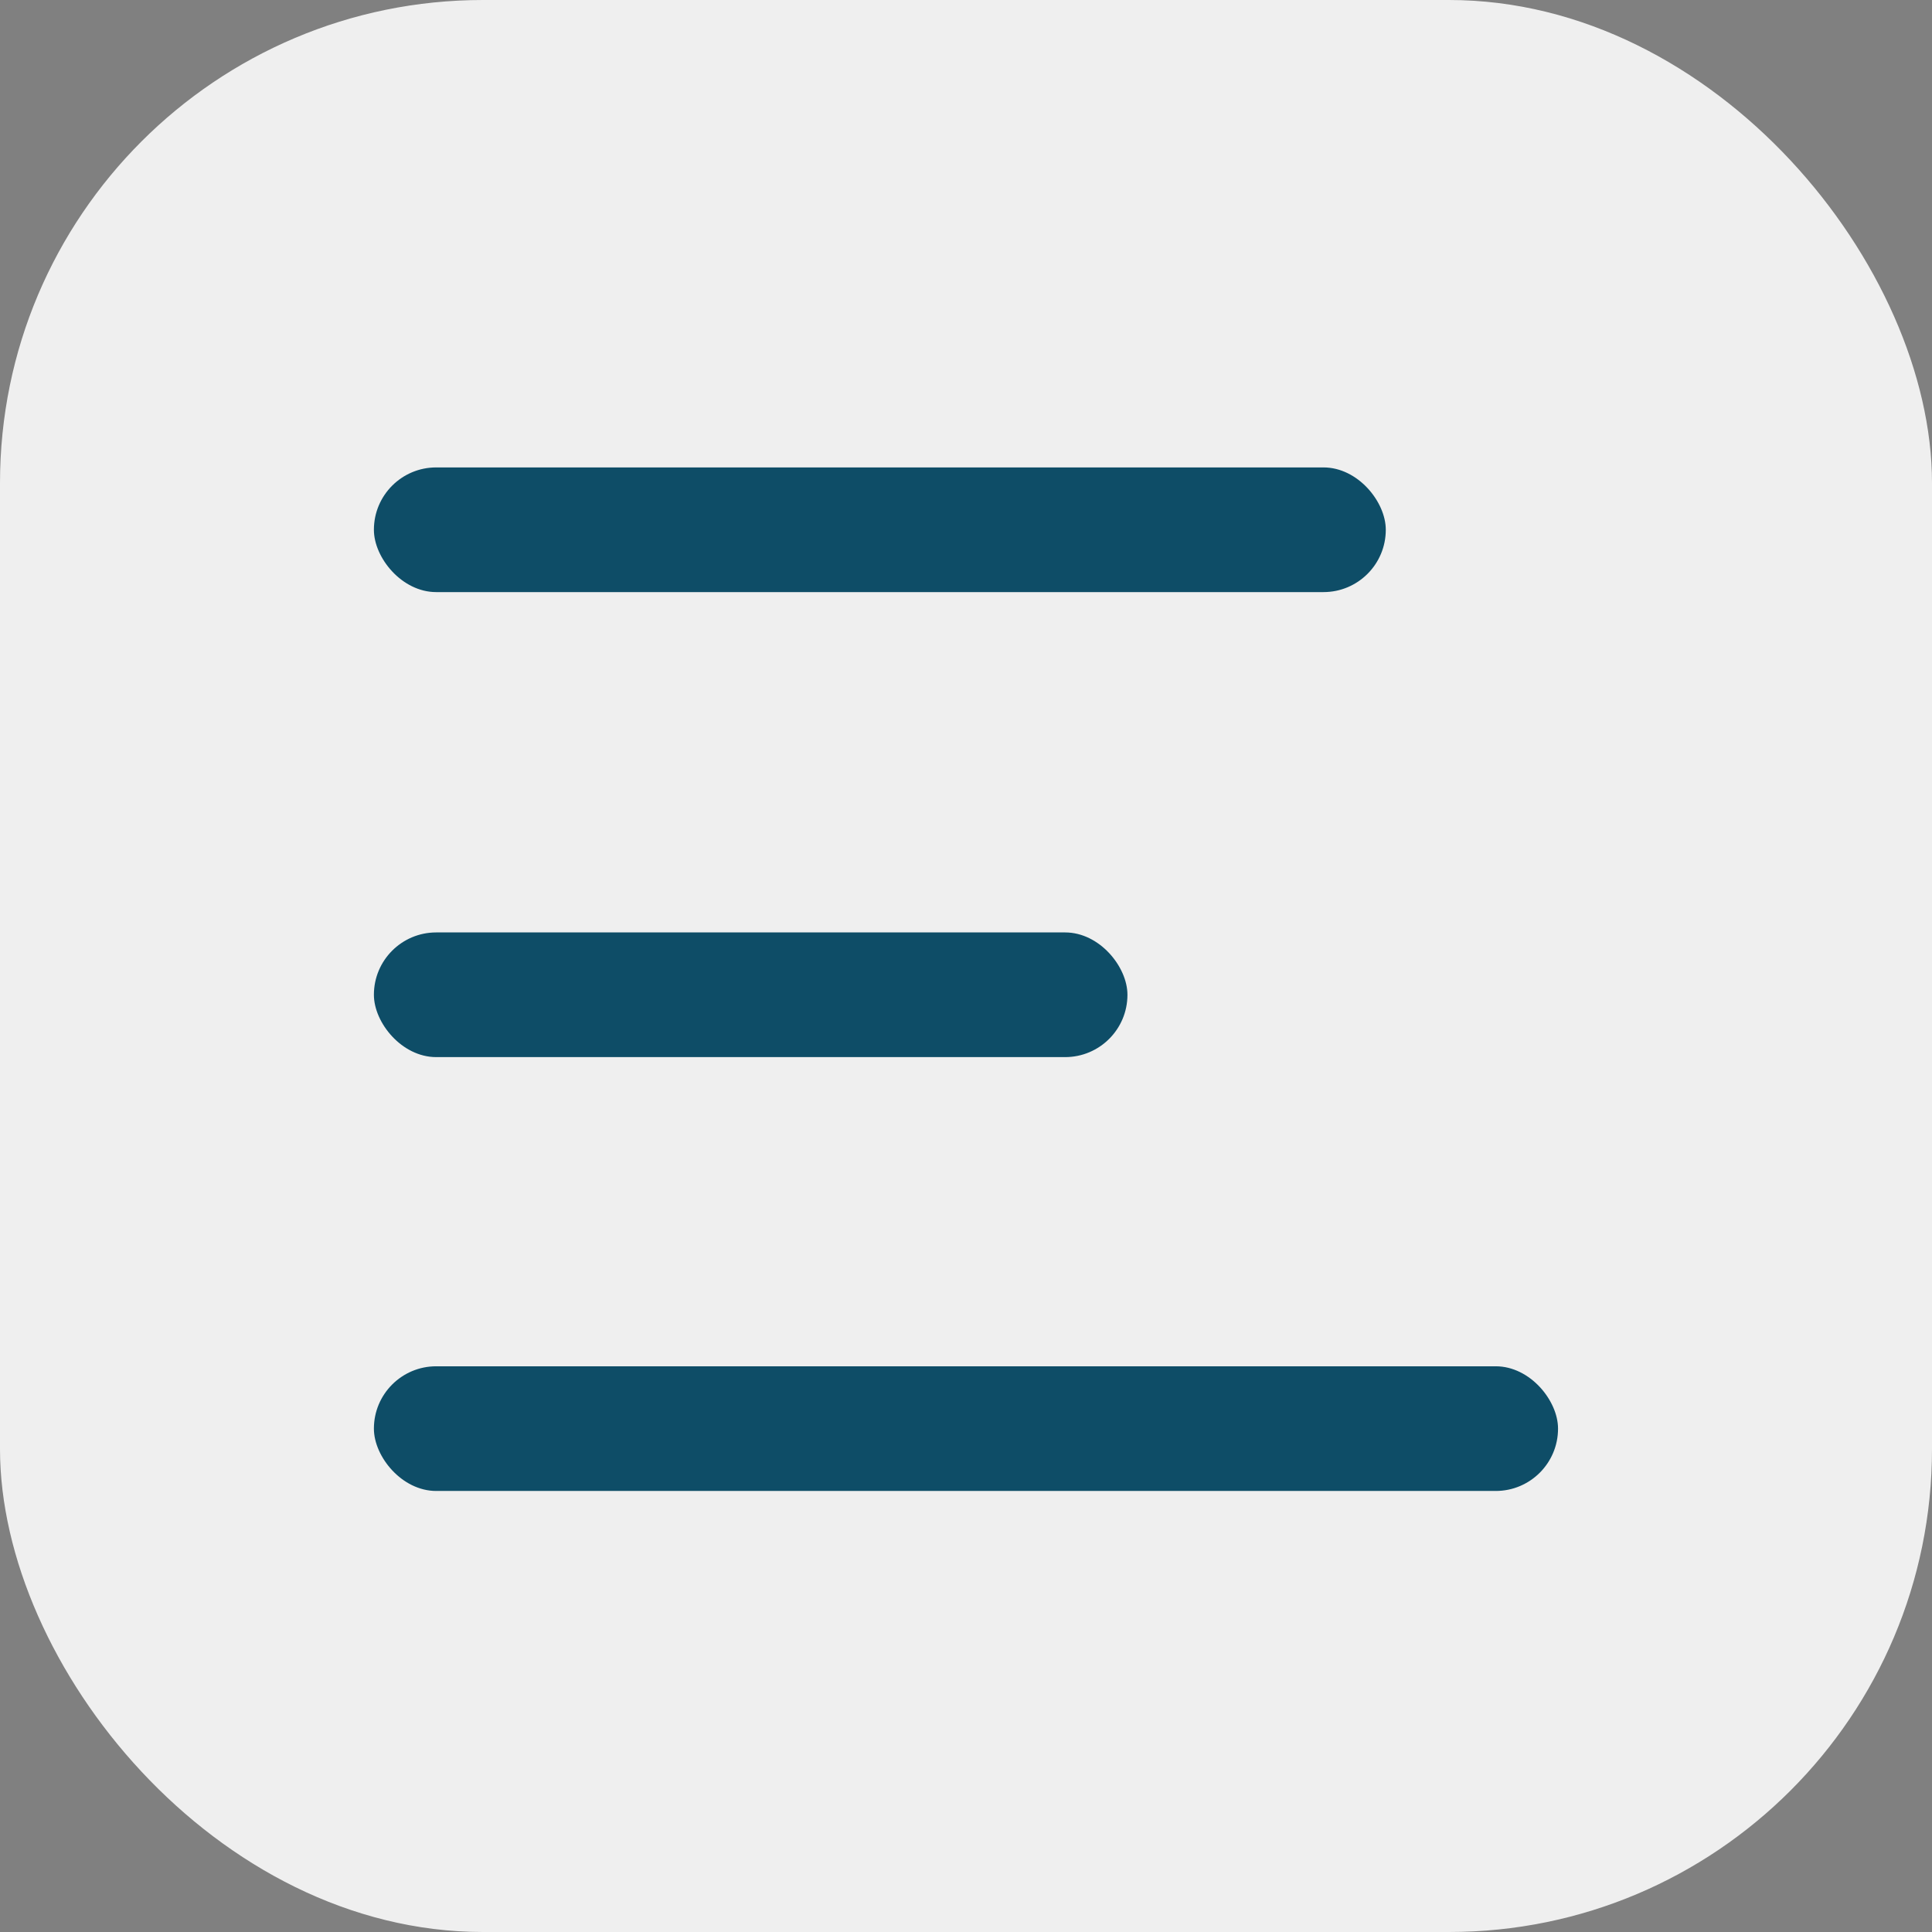 <svg width="32" height="32" viewBox="0 0 32 32" fill="none" xmlns="http://www.w3.org/2000/svg">
<rect x="0" y="0" width="32" height="32" fill="#808080" stroke="none"/>
<rect width="32" height="32" rx="8" fill="#EFEFEF"/>
<rect x="6.193" y="7.742" width="16.76" height="2.065" rx="1.032" fill="#0E4D67"/>
<rect x="6.193" y="15.444" width="12.481" height="2.065" rx="1.032" fill="#0E4D67"/>
<rect x="6.193" y="22.63" width="19.613" height="2.065" rx="1.032" fill="#0E4D67"/>
</svg>
